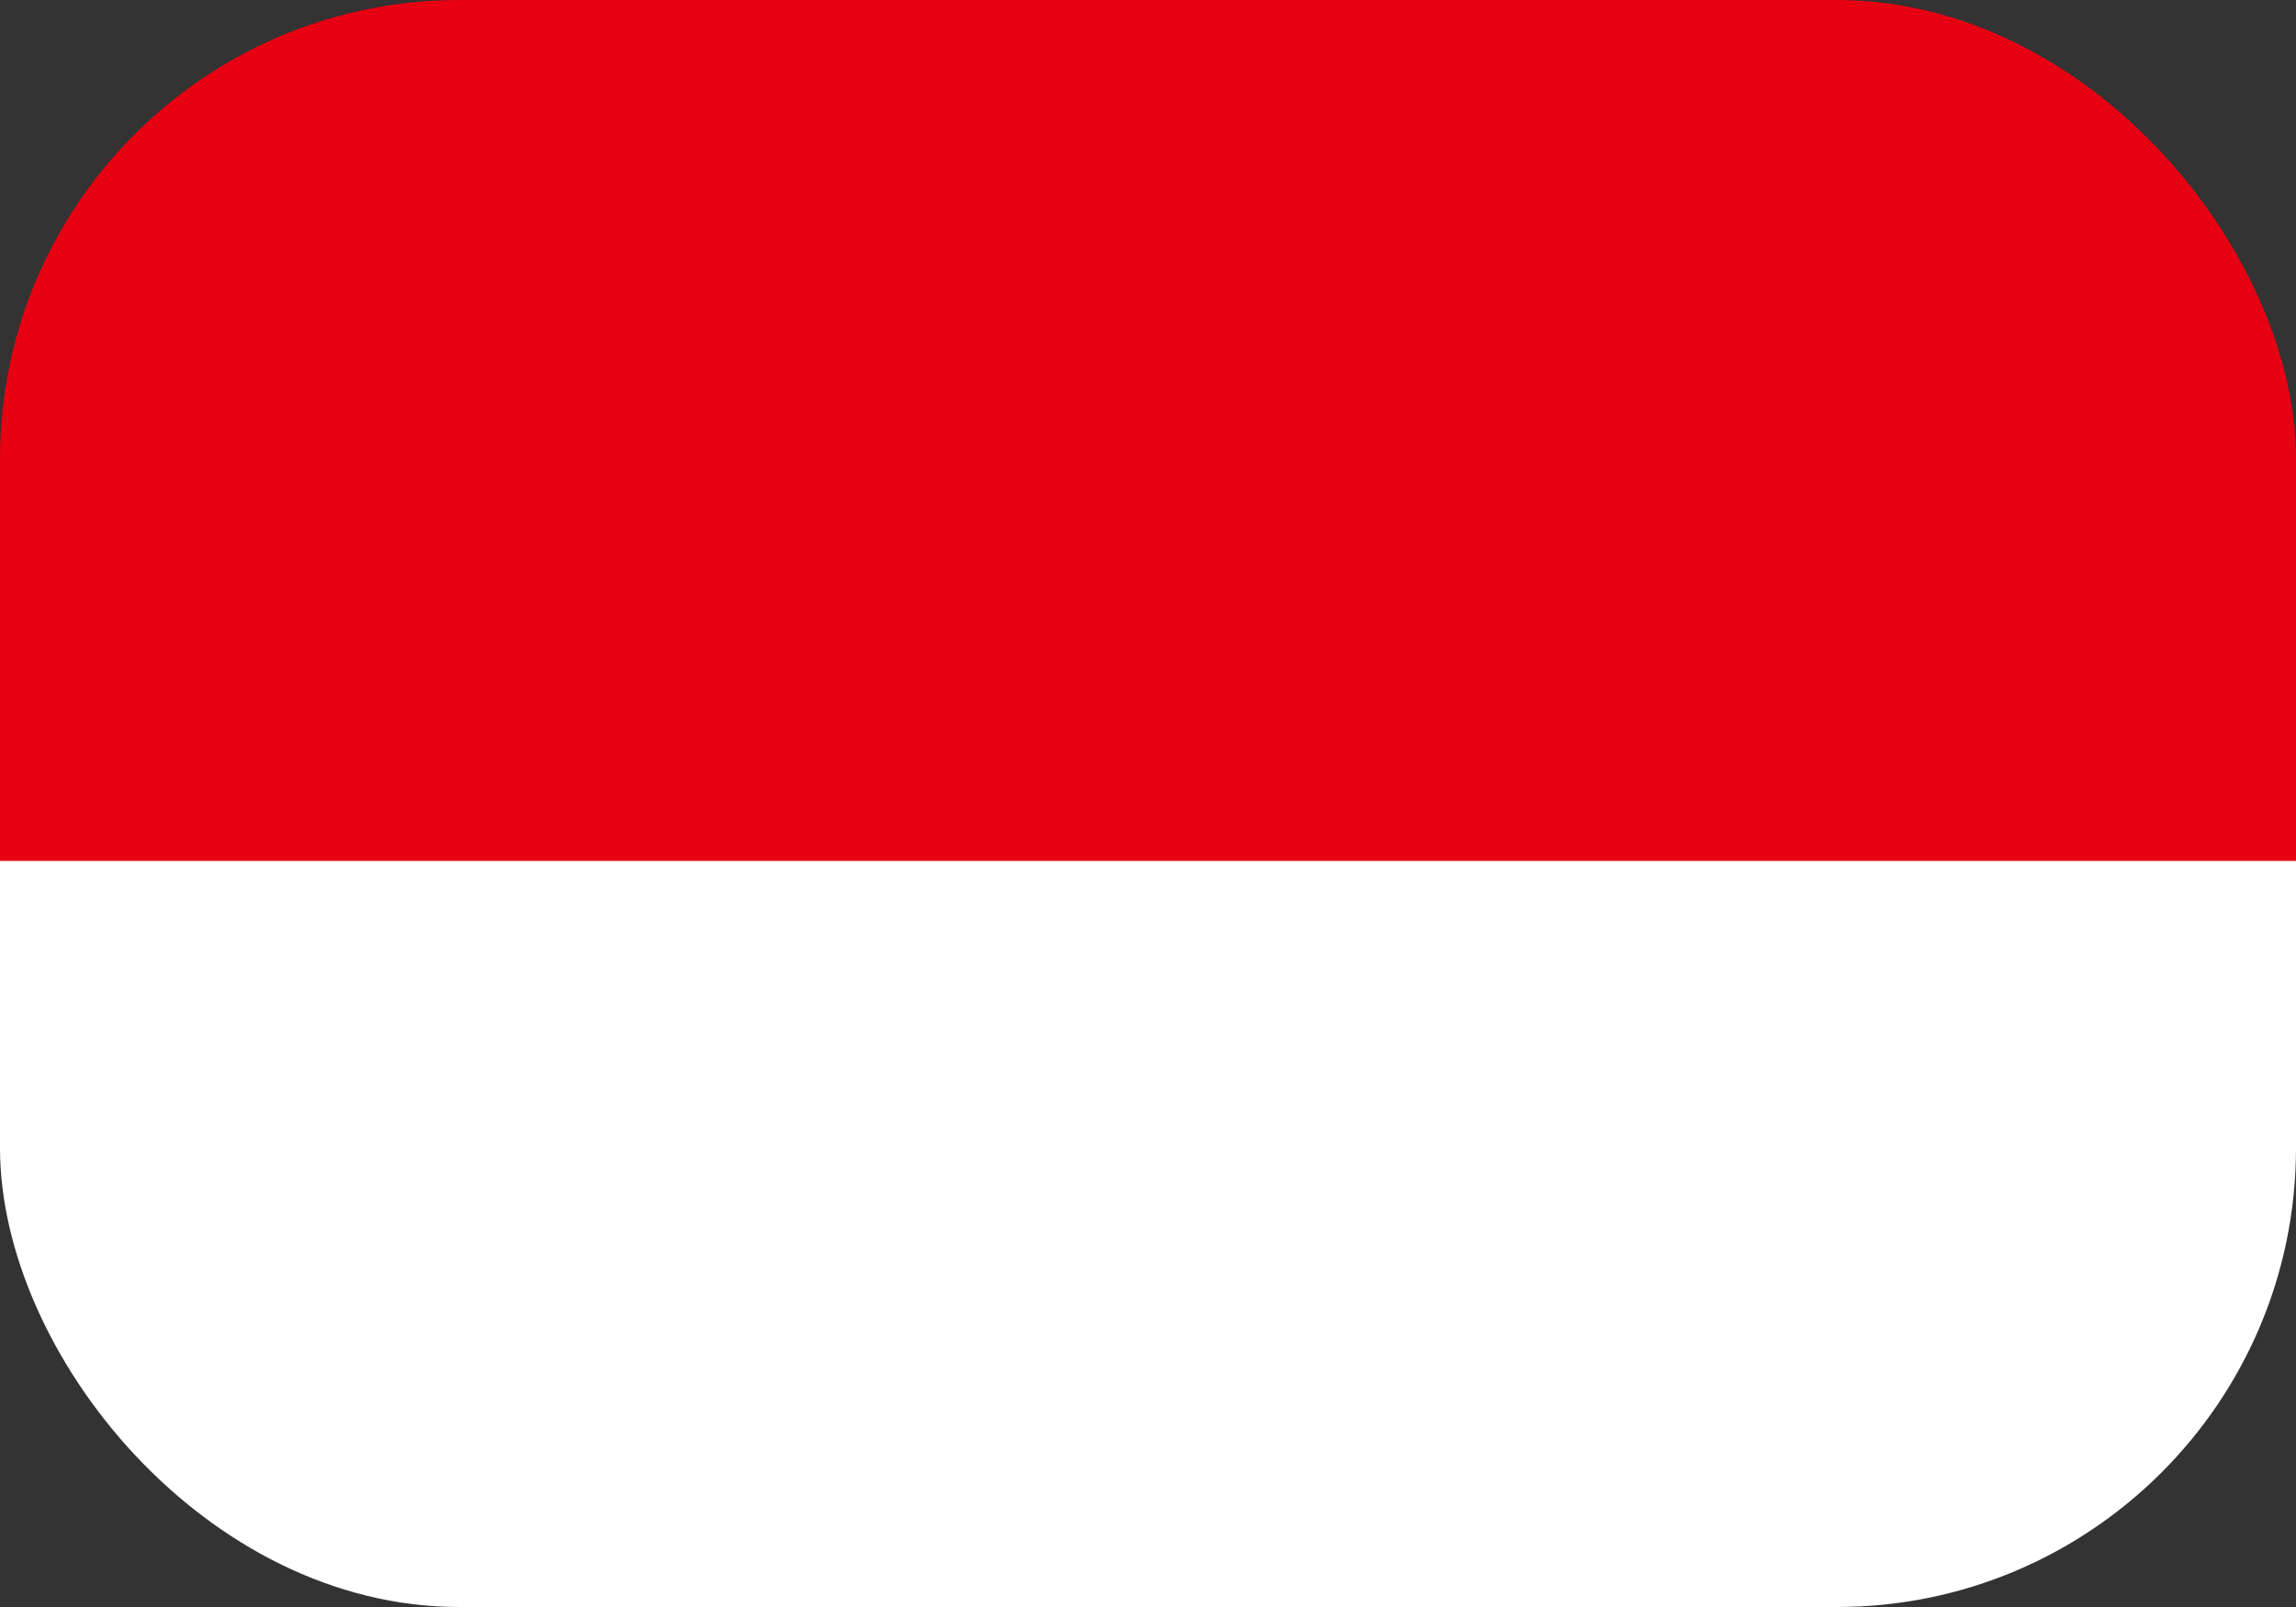 <svg xmlns="http://www.w3.org/2000/svg" xmlns:xlink="http://www.w3.org/1999/xlink" width="40" height="28" viewBox="0 0 40 28">
  <rect x="0" y="0" width="40" height="28" fill="#333333" stroke="none"/>
  <defs>
    <clipPath id="clip-path">
      <rect id="Rectangle_7761" data-name="Rectangle 7761" width="40" height="28" rx="8" transform="translate(44 5651)" fill="#fff" stroke="#f0f0f0" stroke-width="1"/>
    </clipPath>
  </defs>
  <g id="Mask_Group_108" data-name="Mask Group 108" transform="translate(-44 -5651)" clip-path="url(#clip-path)">
    <g id="a9a4c44377dfde12136a77b01756b1bf" transform="translate(44 5651)">
      <path id="Path_100295" data-name="Path 100295" d="M0,0H40V15.56H0Z" fill="#e70011" fill-rule="evenodd"/>
      <path id="Path_100296" data-name="Path 100296" d="M0,240H40v15H0Z" transform="translate(0 -224.999)" fill="#fff" fill-rule="evenodd"/>
    </g>
  </g>
</svg>

